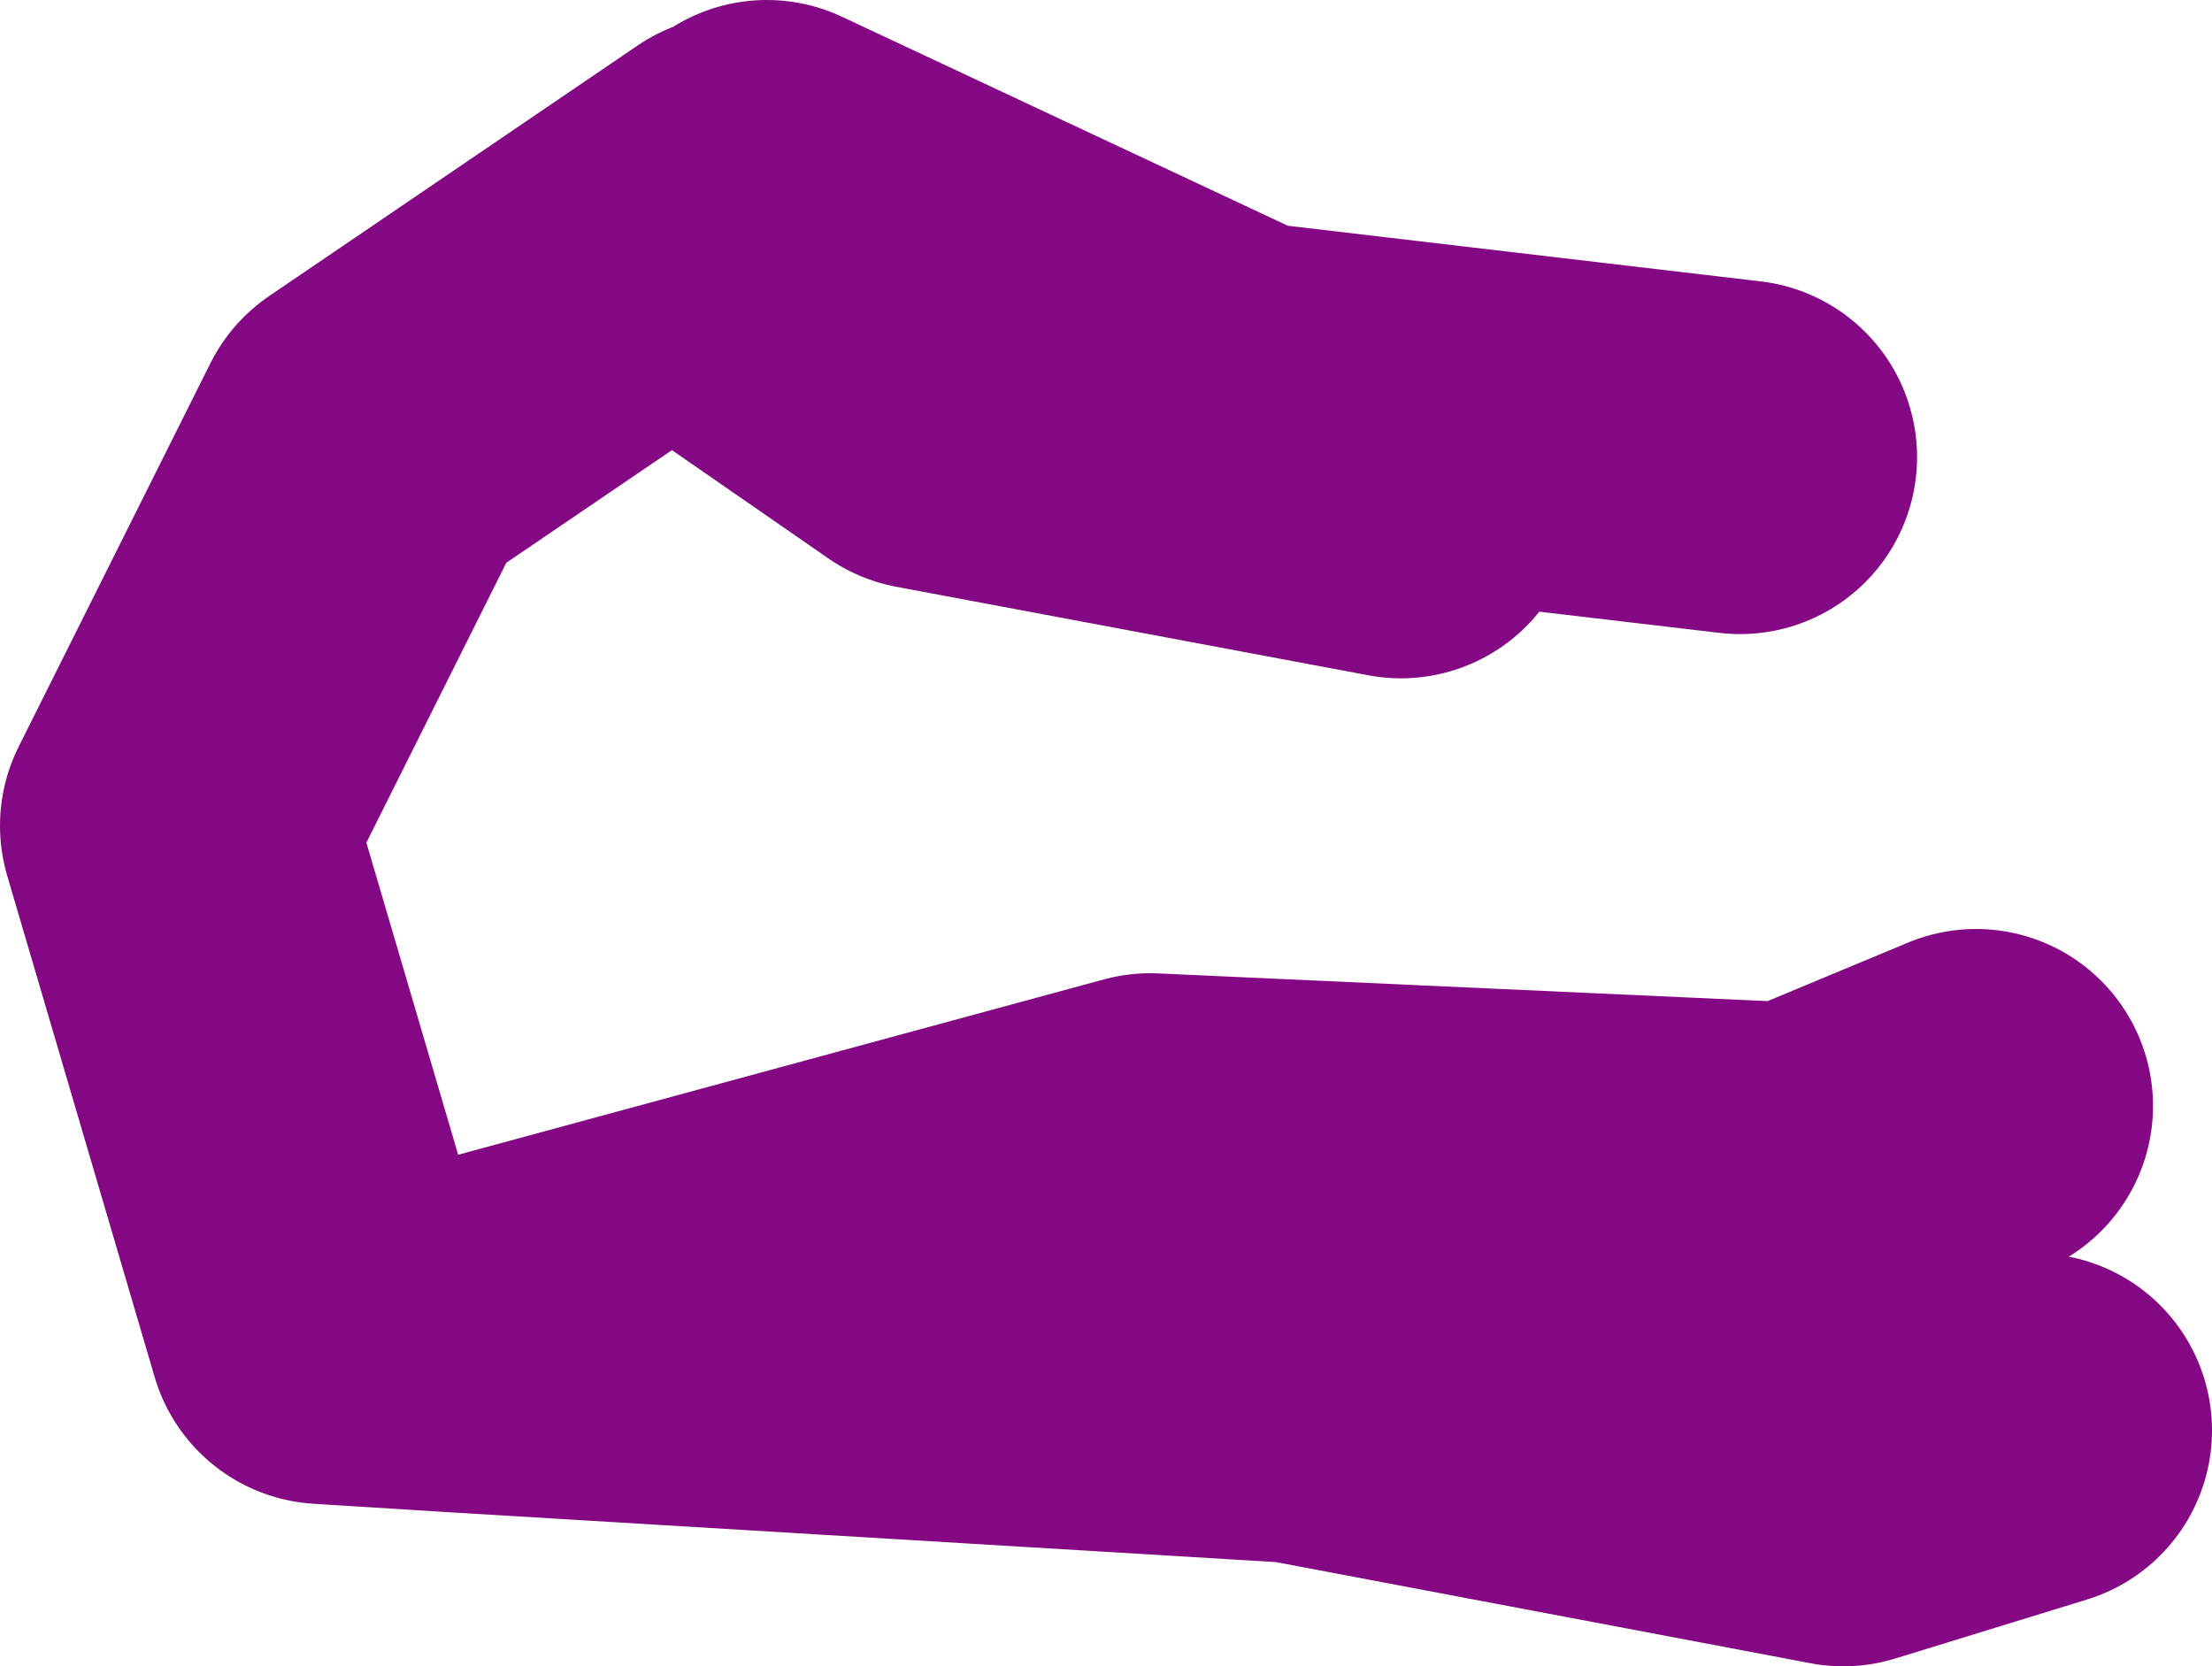 <?xml version="1.0" encoding="UTF-8" standalone="no"?>
<svg xmlns:xlink="http://www.w3.org/1999/xlink" height="28.25px" width="37.5px" xmlns="http://www.w3.org/2000/svg">
  <g transform="matrix(1.0, 0.0, 0.0, 1.0, 65.5, 49.15)">
    <path d="M-53.0 -44.4 L-49.75 -42.15 -41.75 -40.65 M-52.5 -46.15 L-44.5 -42.4 -36.0 -41.4 M-32.0 -30.4 L-35.0 -29.15 -46.0 -29.65 -57.6 -26.5 -43.5 -25.65 -34.25 -23.9 -31.0 -24.9 M-53.0 -45.9 L-59.25 -41.65 -62.5 -35.15 -60.0 -26.65 -57.6 -26.5" fill="none" stroke="#840783" stroke-linecap="round" stroke-linejoin="round" stroke-width="6.0"/>
  </g>
</svg>

